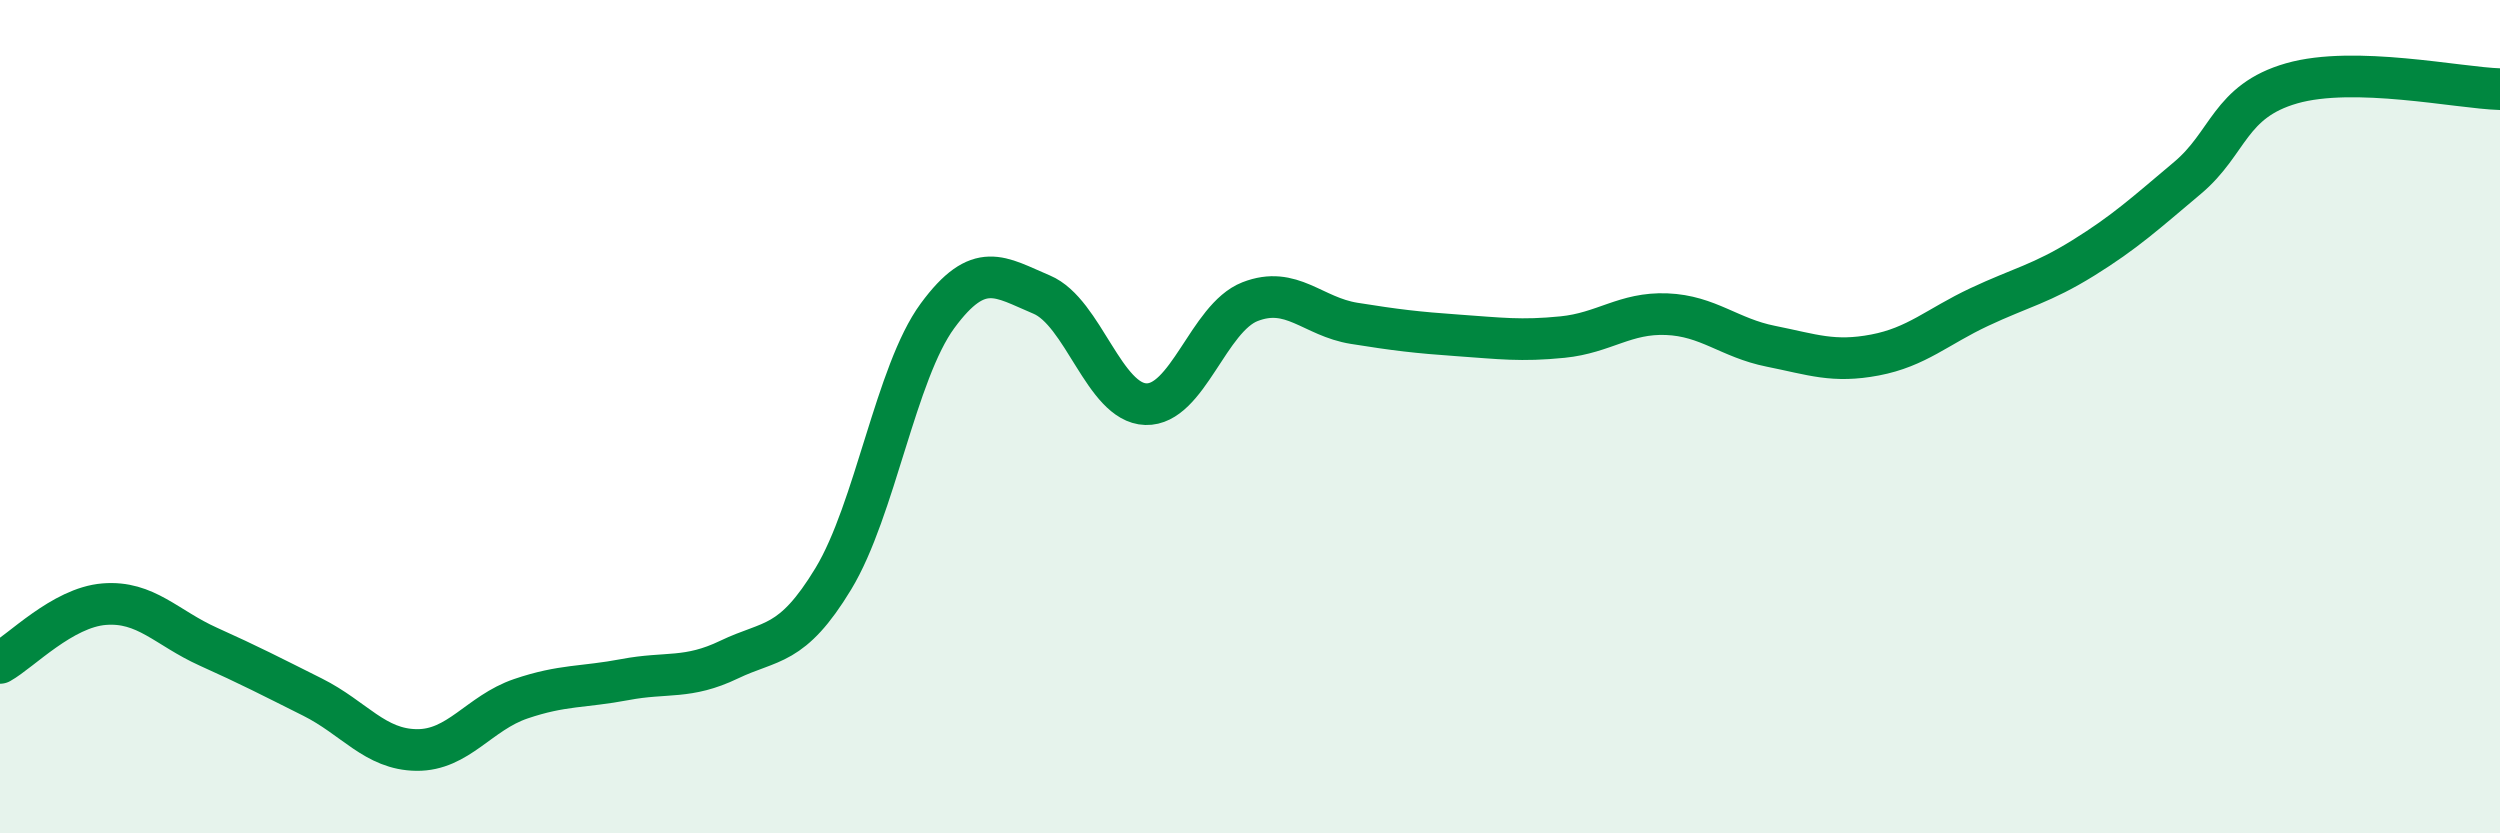 
    <svg width="60" height="20" viewBox="0 0 60 20" xmlns="http://www.w3.org/2000/svg">
      <path
        d="M 0,15.91 C 0.5,15.63 1.5,14.58 2.5,14.5 C 3.5,14.42 4,15.07 5,15.52 C 6,15.97 6.5,16.23 7.5,16.73 C 8.5,17.23 9,17.99 10,18 C 11,18.01 11.5,17.11 12.5,16.77 C 13.5,16.43 14,16.5 15,16.31 C 16,16.12 16.5,16.31 17.5,15.83 C 18.5,15.35 19,15.54 20,13.89 C 21,12.24 21.5,8.94 22.5,7.58 C 23.5,6.22 24,6.65 25,7.07 C 26,7.49 26.5,9.67 27.5,9.7 C 28.5,9.73 29,7.63 30,7.24 C 31,6.85 31.5,7.6 32.5,7.76 C 33.5,7.92 34,7.98 35,8.05 C 36,8.12 36.5,8.19 37.5,8.09 C 38.5,7.99 39,7.5 40,7.54 C 41,7.58 41.5,8.11 42.5,8.31 C 43.5,8.51 44,8.71 45,8.52 C 46,8.33 46.5,7.84 47.5,7.37 C 48.5,6.9 49,6.81 50,6.19 C 51,5.57 51.5,5.11 52.5,4.27 C 53.5,3.43 53.5,2.43 55,2 C 56.5,1.57 59,2.11 60,2.14L60 20L0 20Z"
        fill="#008740"
        opacity="0.1"
        stroke-linecap="round"
        stroke-linejoin="round"
      />
      <path
        d="M 0,15.91 C 0.5,15.63 1.5,14.58 2.5,14.5 C 3.5,14.42 4,15.07 5,15.52 C 6,15.97 6.5,16.23 7.5,16.73 C 8.5,17.23 9,17.99 10,18 C 11,18.01 11.5,17.11 12.5,16.77 C 13.5,16.43 14,16.5 15,16.31 C 16,16.12 16.5,16.31 17.5,15.83 C 18.5,15.35 19,15.54 20,13.89 C 21,12.24 21.5,8.94 22.5,7.58 C 23.5,6.22 24,6.65 25,7.07 C 26,7.49 26.5,9.67 27.5,9.7 C 28.5,9.73 29,7.63 30,7.24 C 31,6.85 31.5,7.6 32.5,7.76 C 33.5,7.92 34,7.98 35,8.05 C 36,8.12 36.5,8.19 37.5,8.09 C 38.5,7.99 39,7.5 40,7.54 C 41,7.58 41.5,8.11 42.5,8.31 C 43.5,8.51 44,8.71 45,8.52 C 46,8.33 46.5,7.84 47.5,7.37 C 48.5,6.9 49,6.81 50,6.19 C 51,5.57 51.5,5.11 52.5,4.27 C 53.5,3.43 53.5,2.43 55,2 C 56.5,1.57 59,2.11 60,2.14"
        stroke="#008740"
        stroke-width="1"
        fill="none"
        stroke-linecap="round"
        stroke-linejoin="round"
      />
    </svg>
  